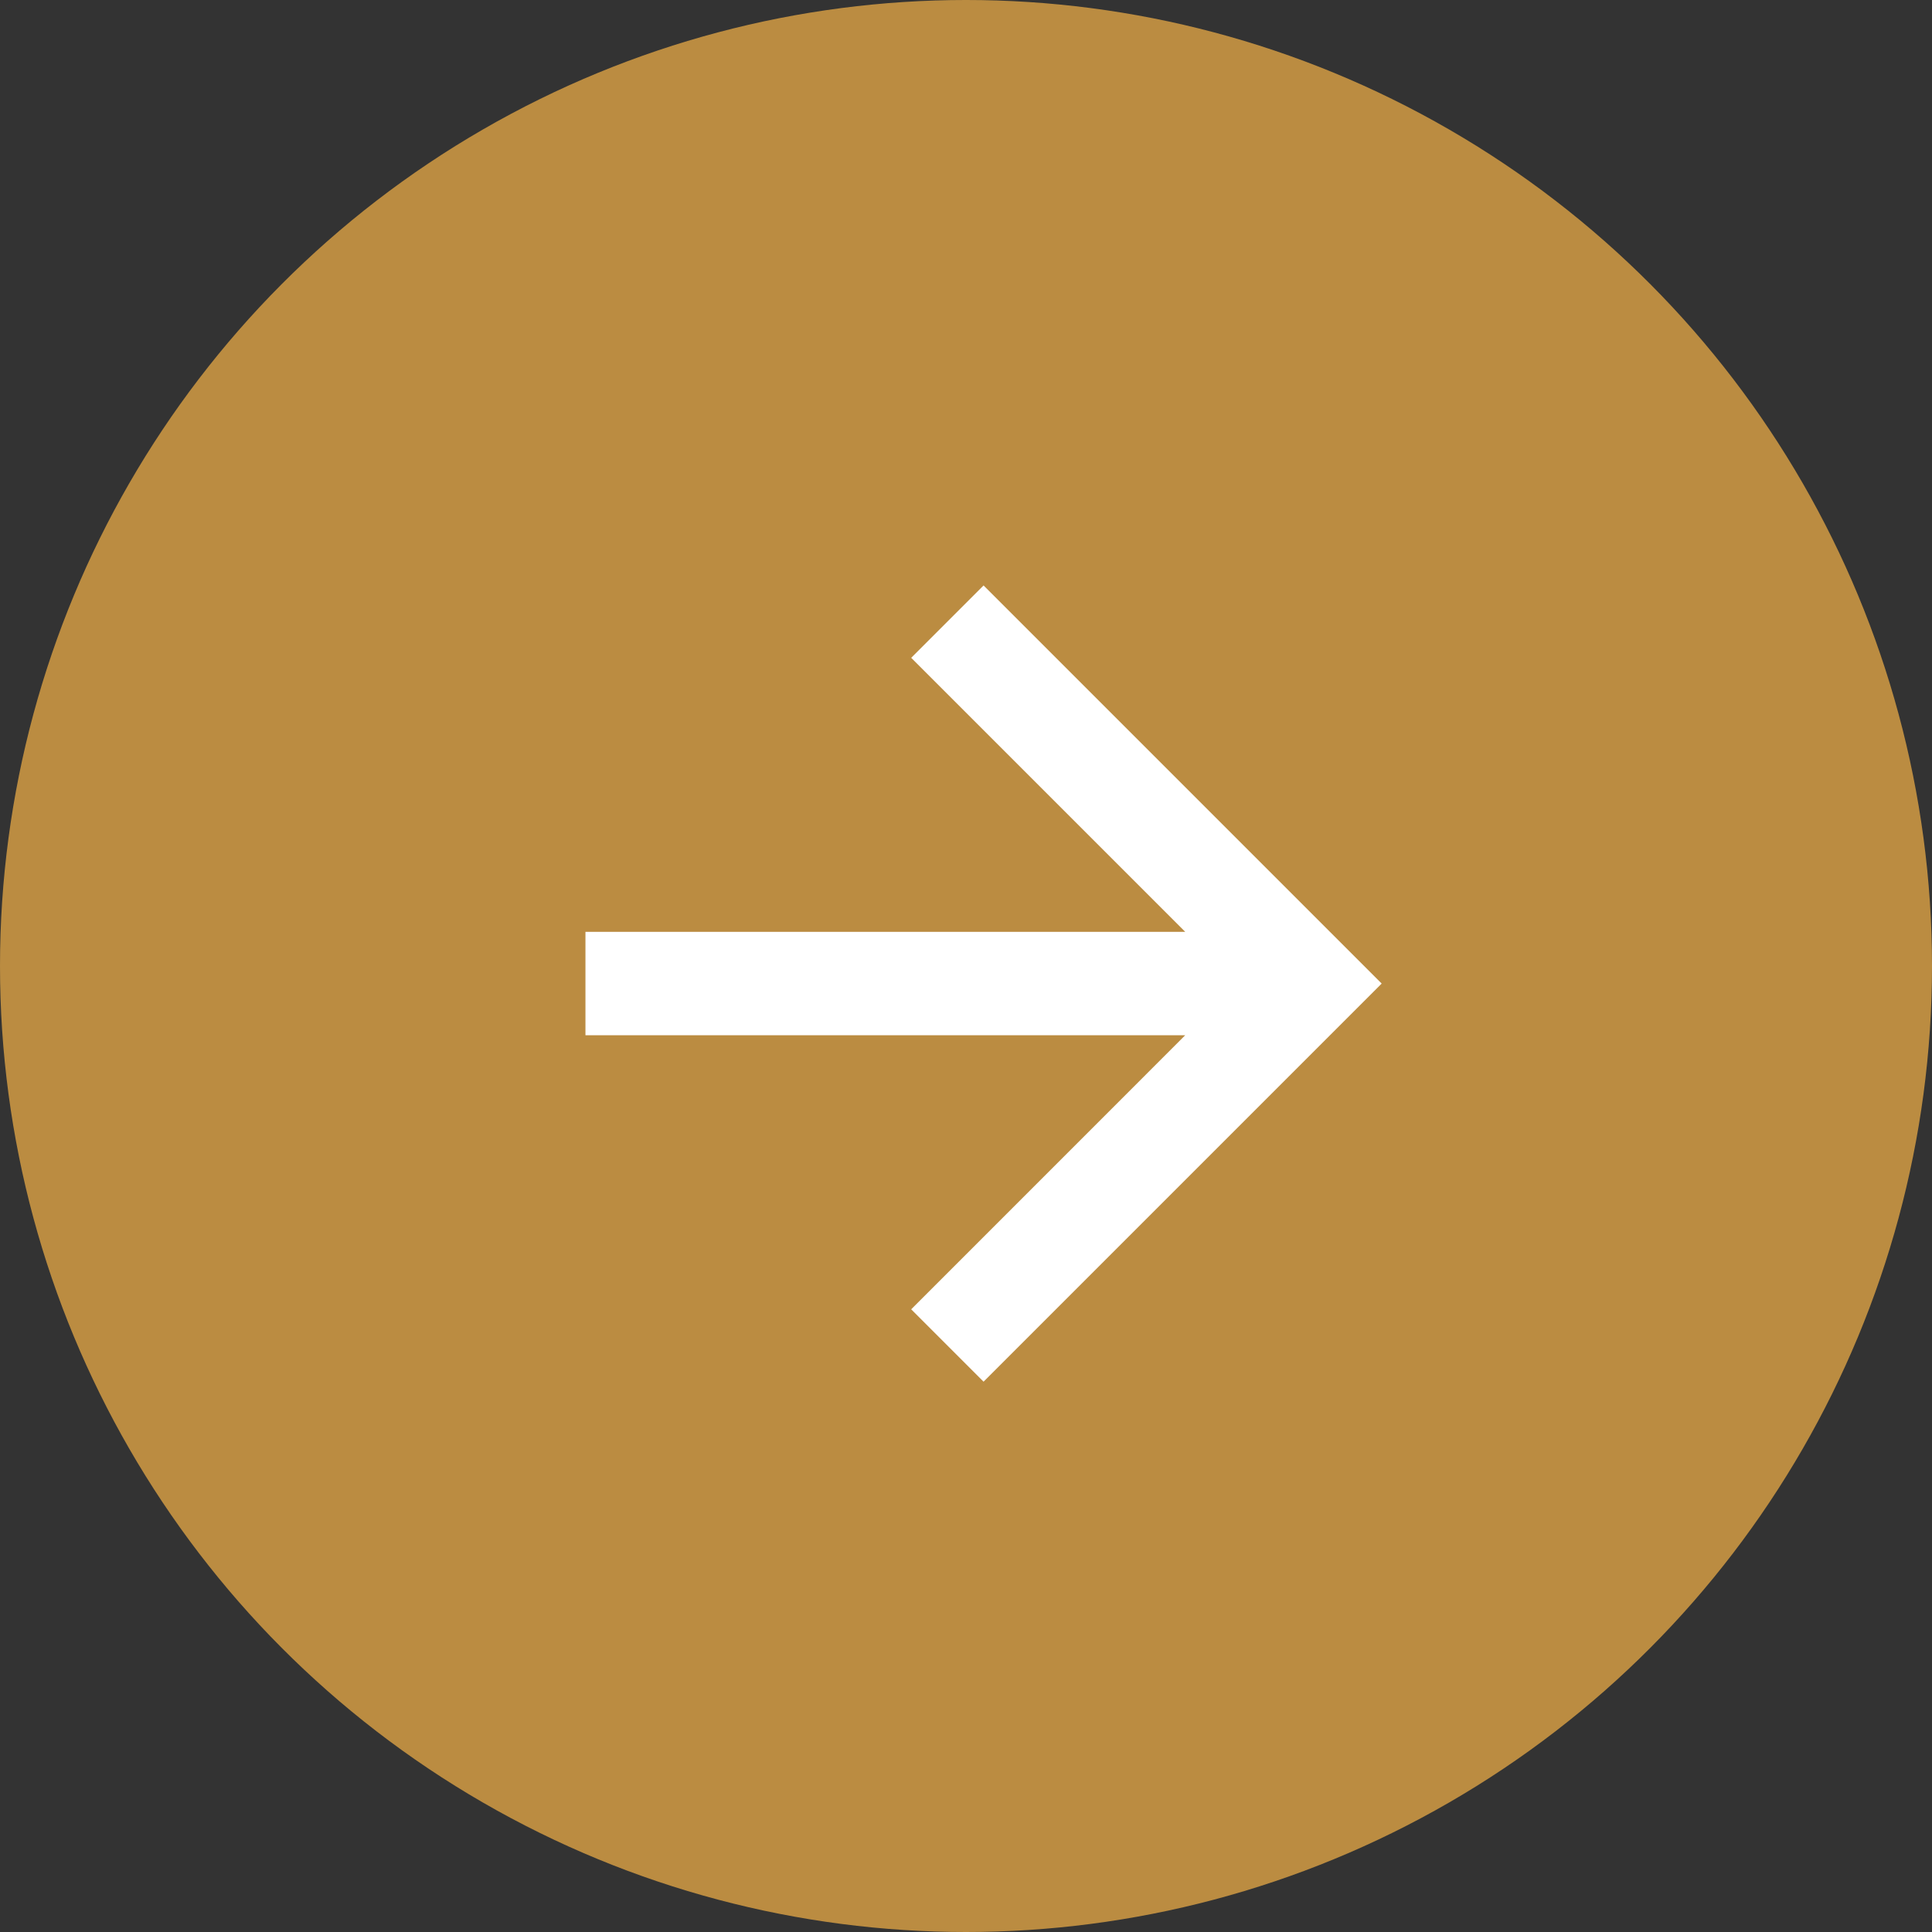 <svg xmlns="http://www.w3.org/2000/svg" width="33" height="33" viewBox="0 0 33 33">
  <rect x="0" y="0" width="33" height="33" fill="#333333" stroke="none"/>
  <g id="next-arrow" transform="translate(-1579 -3771)">
    <circle id="Ellipse_31" data-name="Ellipse 31" cx="16.5" cy="16.5" r="16.5" transform="translate(1579 3771)" fill="#bb8c41"/>
    <g id="Forward_Arrow" data-name="Forward Arrow" transform="translate(1589 3781)">
      <path id="Path_10" data-name="Path 10" d="M6.8,0,5.564,1.236l4.681,4.681H0V7.683H10.244L5.564,12.364,6.8,13.6l6.8-6.8Z" fill="#fff"/>
    </g>
  </g>
</svg>
